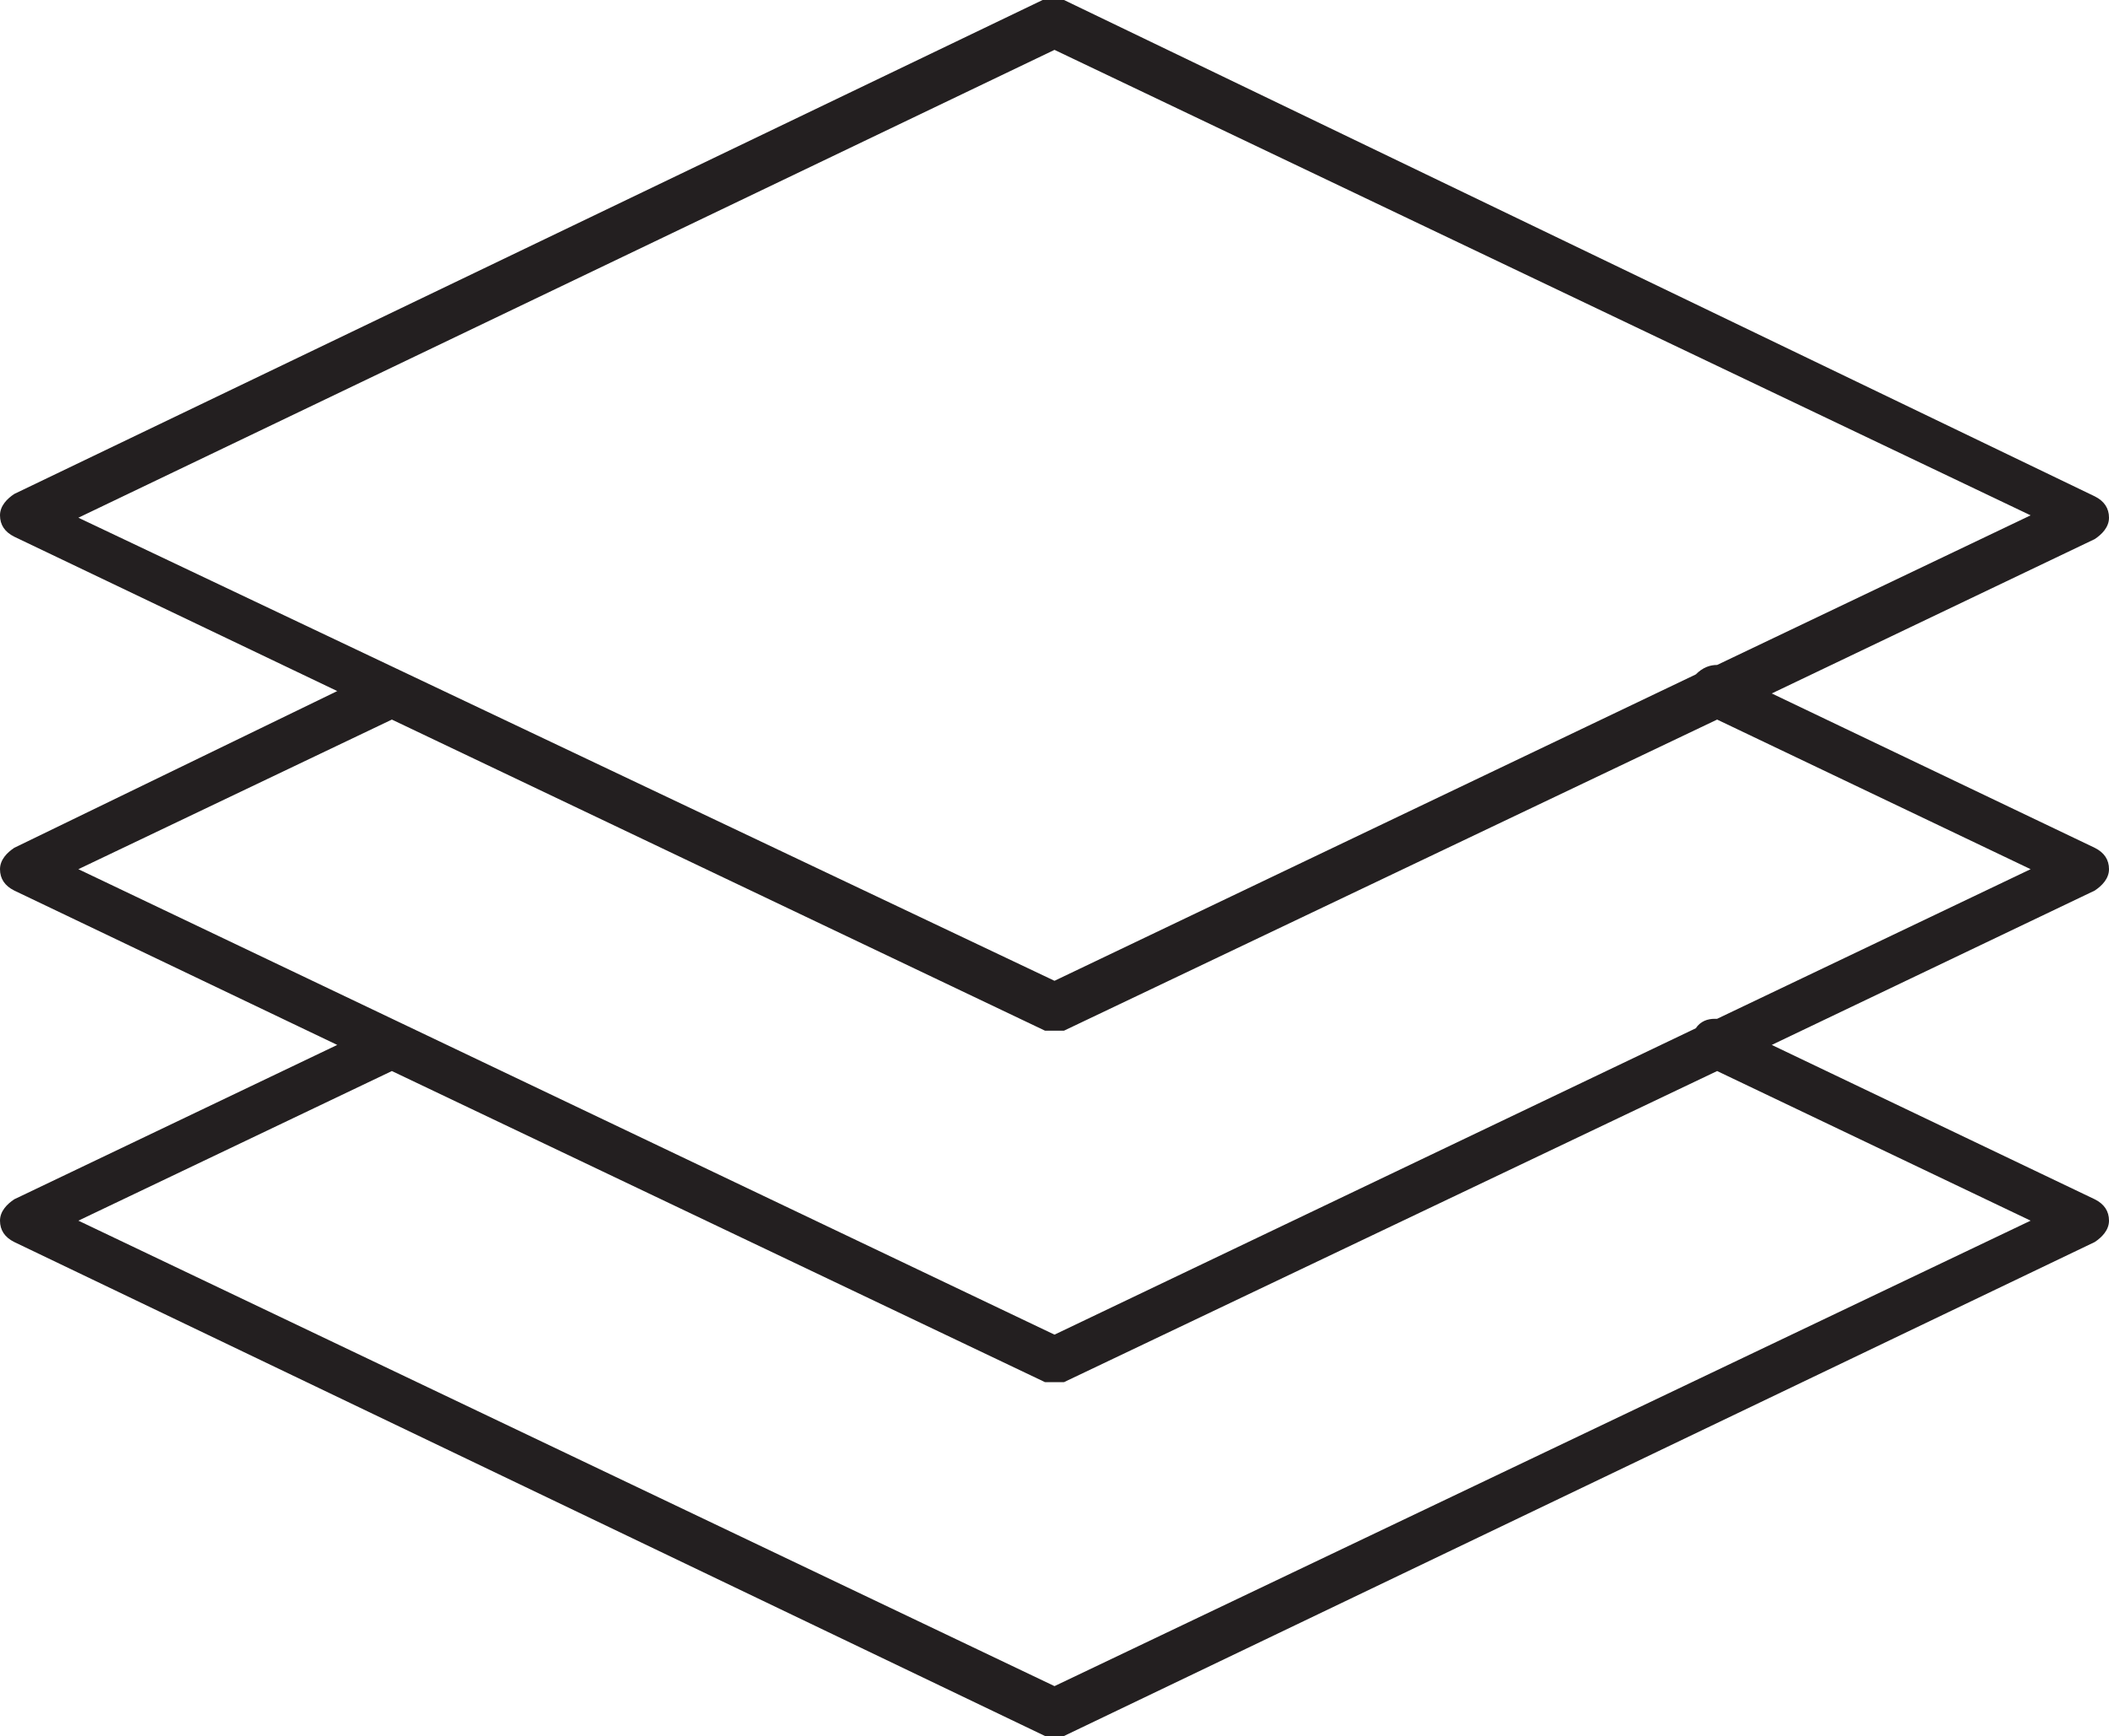 <?xml version="1.0" encoding="UTF-8"?>
<svg xmlns="http://www.w3.org/2000/svg" version="1.1" viewBox="0 0 88.8 73.1">
  <defs>
    <style>
      .cls-1 {
        fill: #231f20;
        stroke-width: 0px;
      }
    </style>
  </defs>
  <path class="cls-1" d="M88.8,36.6c0-.4-.2-.7-.6-.9l-13.6-6.5,13.6-6.5c.3-.2.6-.5.6-.9s-.2-.7-.6-.9L44.8,0c-.3-.1-.6-.1-.9,0L.6,20.8c-.3.2-.6.5-.6.9s.2.7.6.9l13.6,6.5L.6,35.7c-.3.2-.6.5-.6.9s.2.7.6.9l13.6,6.5L.6,50.5c-.3.2-.6.5-.6.9s.2.7.6.9l43.4,20.8c.1,0,.3,0,.4,0s.3,0,.4,0l43.4-20.8c.3-.2.6-.5.6-.9s-.2-.7-.6-.9l-13.6-6.5,13.6-6.5c.3-.2.6-.5.6-.9ZM44.4,2.1l41.1,19.6-13.2,6.3c-.3,0-.6.1-.9.4l-27,12.9L3.3,21.8,44.4,2.1ZM85.5,51.4l-41.1,19.6L3.3,51.4l13.2-6.3,27.5,13.1c.1,0,.3,0,.4,0s.3,0,.4,0l27.5-13.1,13.2,6.3ZM72.2,42.9c-.3,0-.6.1-.8.4l-27,12.9L3.3,36.6l13.2-6.3,27.5,13.1c.1,0,.3,0,.4,0s.3,0,.4,0l27.5-13.1,13.2,6.3-13.2,6.3Z"/>
</svg>